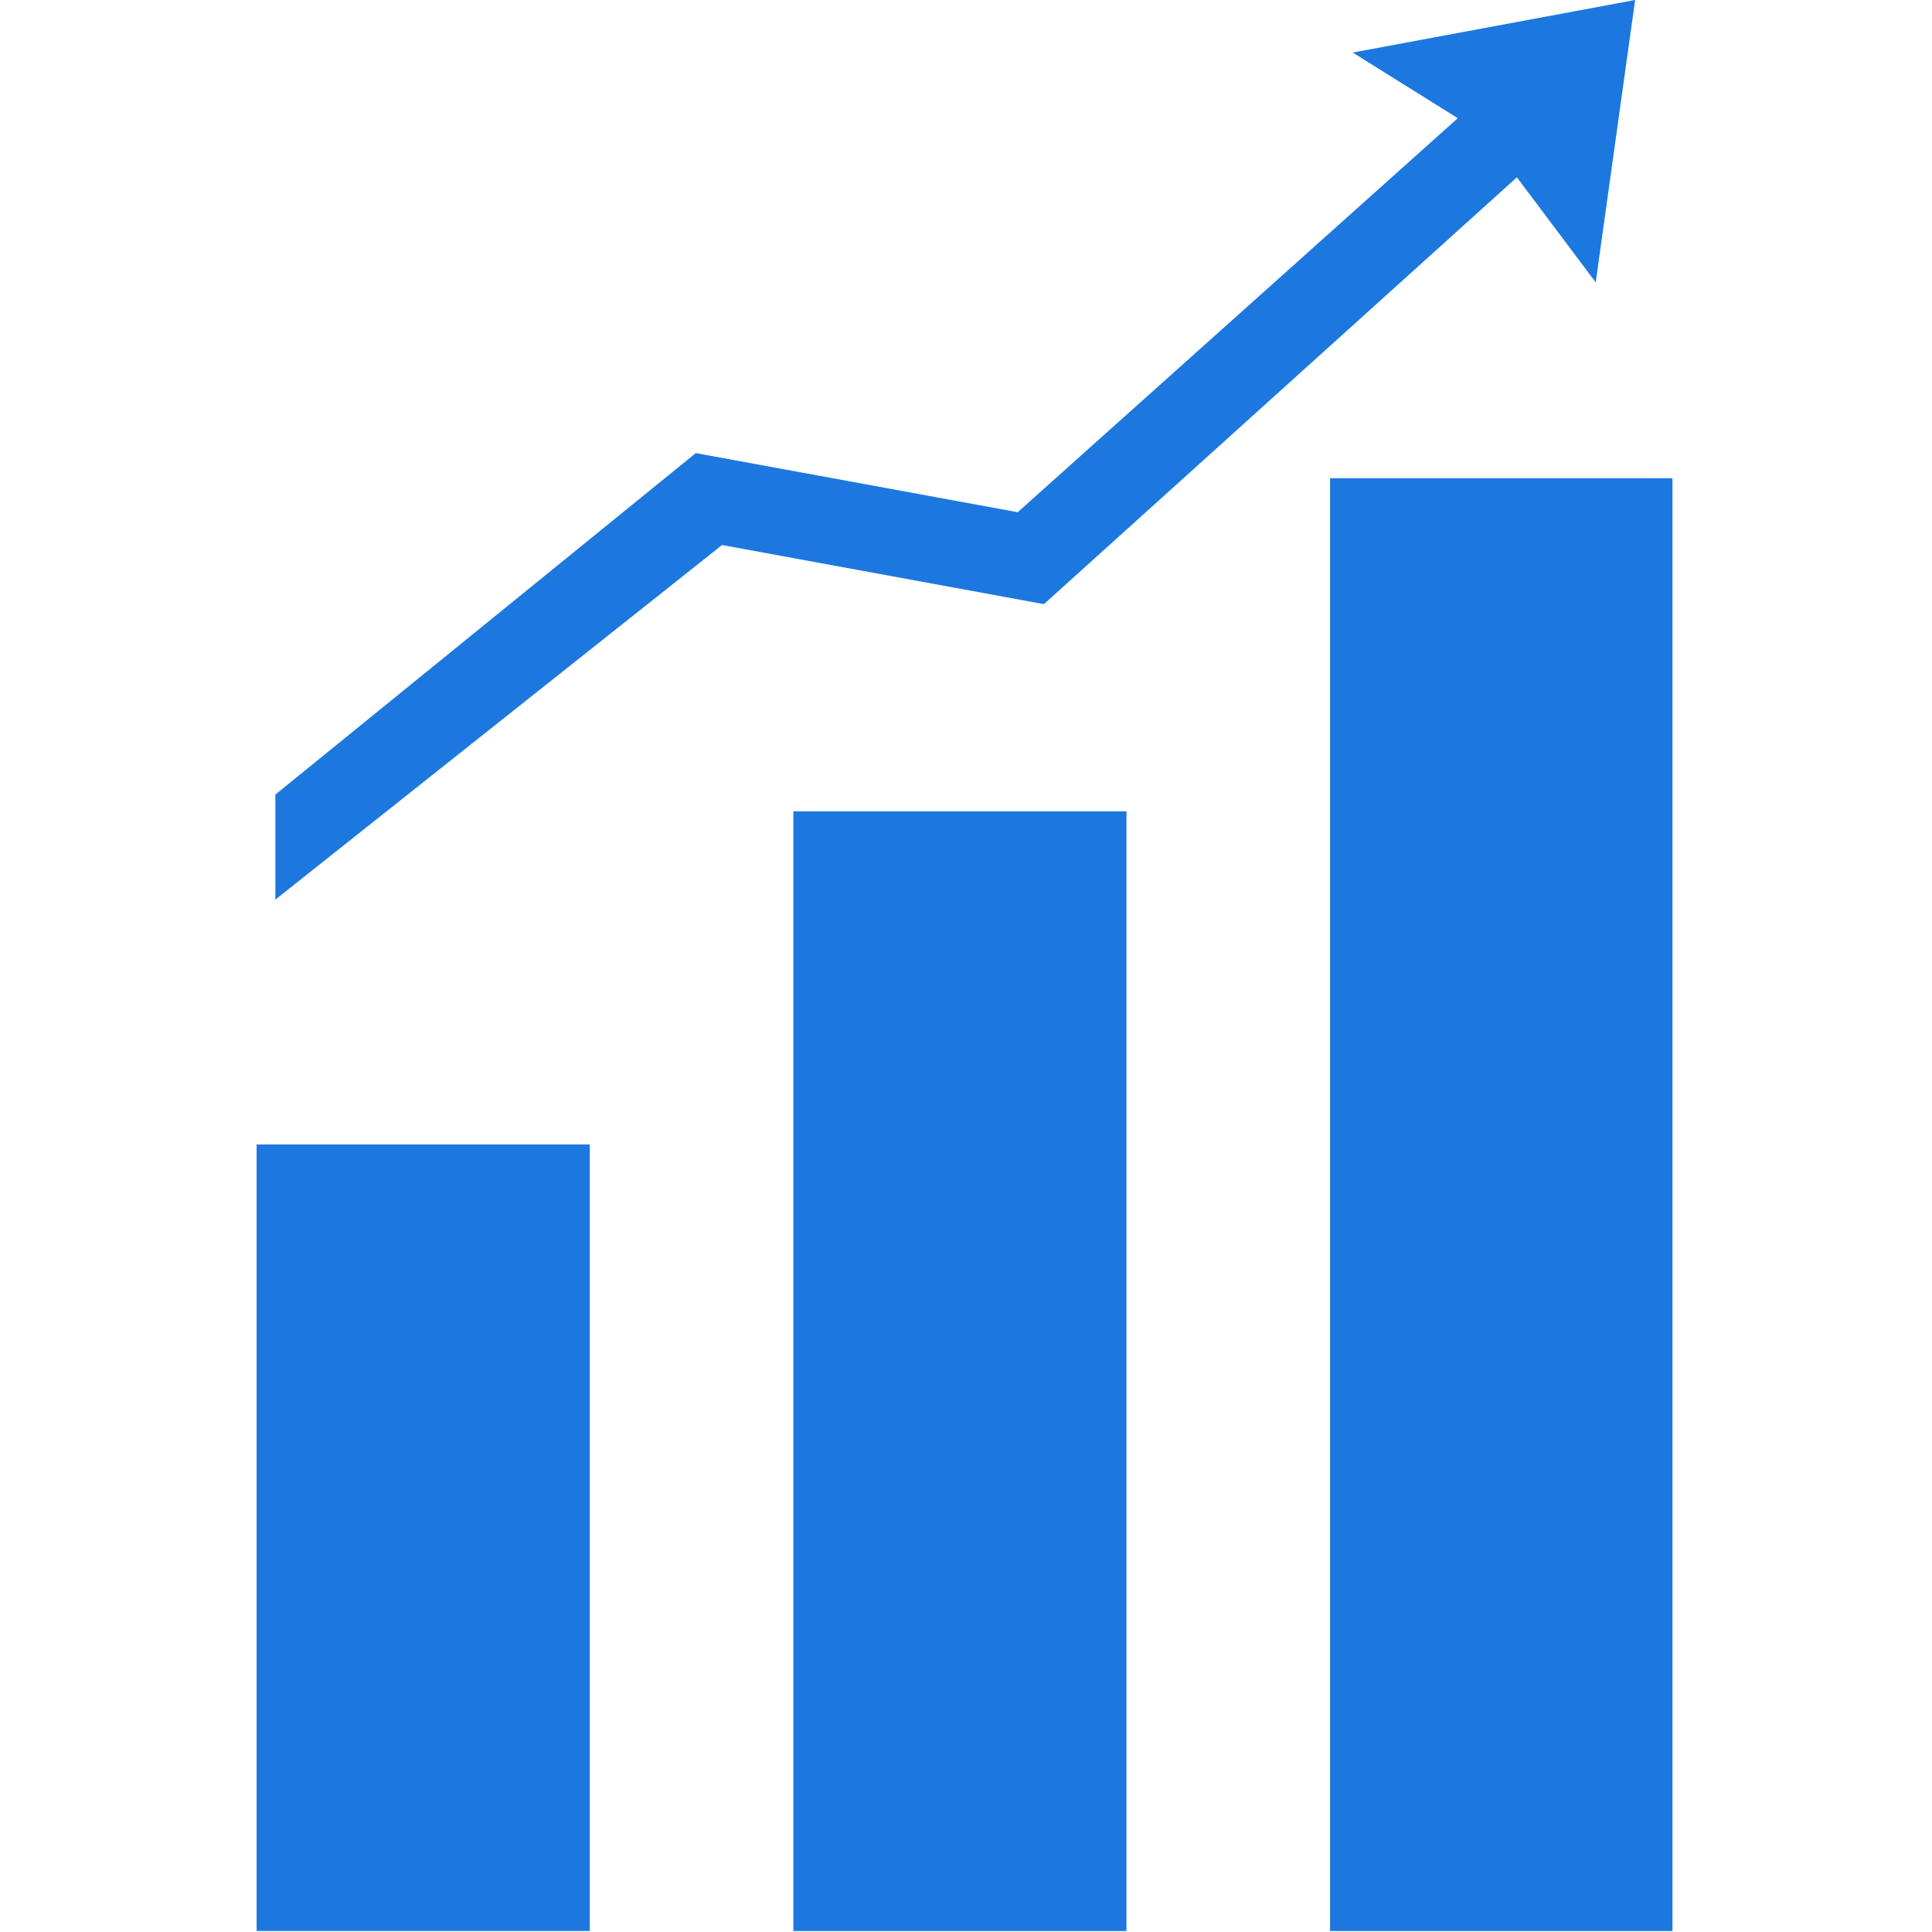 <?xml version="1.0" encoding="UTF-8"?> <svg xmlns="http://www.w3.org/2000/svg" width="50" height="50" viewBox="0 0 50 50" fill="none"><path fill-rule="evenodd" clip-rule="evenodd" d="M6.641 29.618H15.263V49.974H6.641V29.618Z" fill="#1C78DF"></path><path fill-rule="evenodd" clip-rule="evenodd" d="M20.532 20.997H29.153V49.975H20.532V20.997Z" fill="#1C78DF"></path><path fill-rule="evenodd" clip-rule="evenodd" d="M34.422 12.376H43.283V49.975H34.422V12.376Z" fill="#1C78DF"></path><path fill-rule="evenodd" clip-rule="evenodd" d="M42.317 0L41.297 7.308L39.257 4.589L27.017 15.635L18.687 14.105L7.126 23.282V20.564L18.007 11.726L26.338 13.256L37.727 3.059L35.008 1.36L42.317 0Z" fill="#1C78DF"></path></svg> 